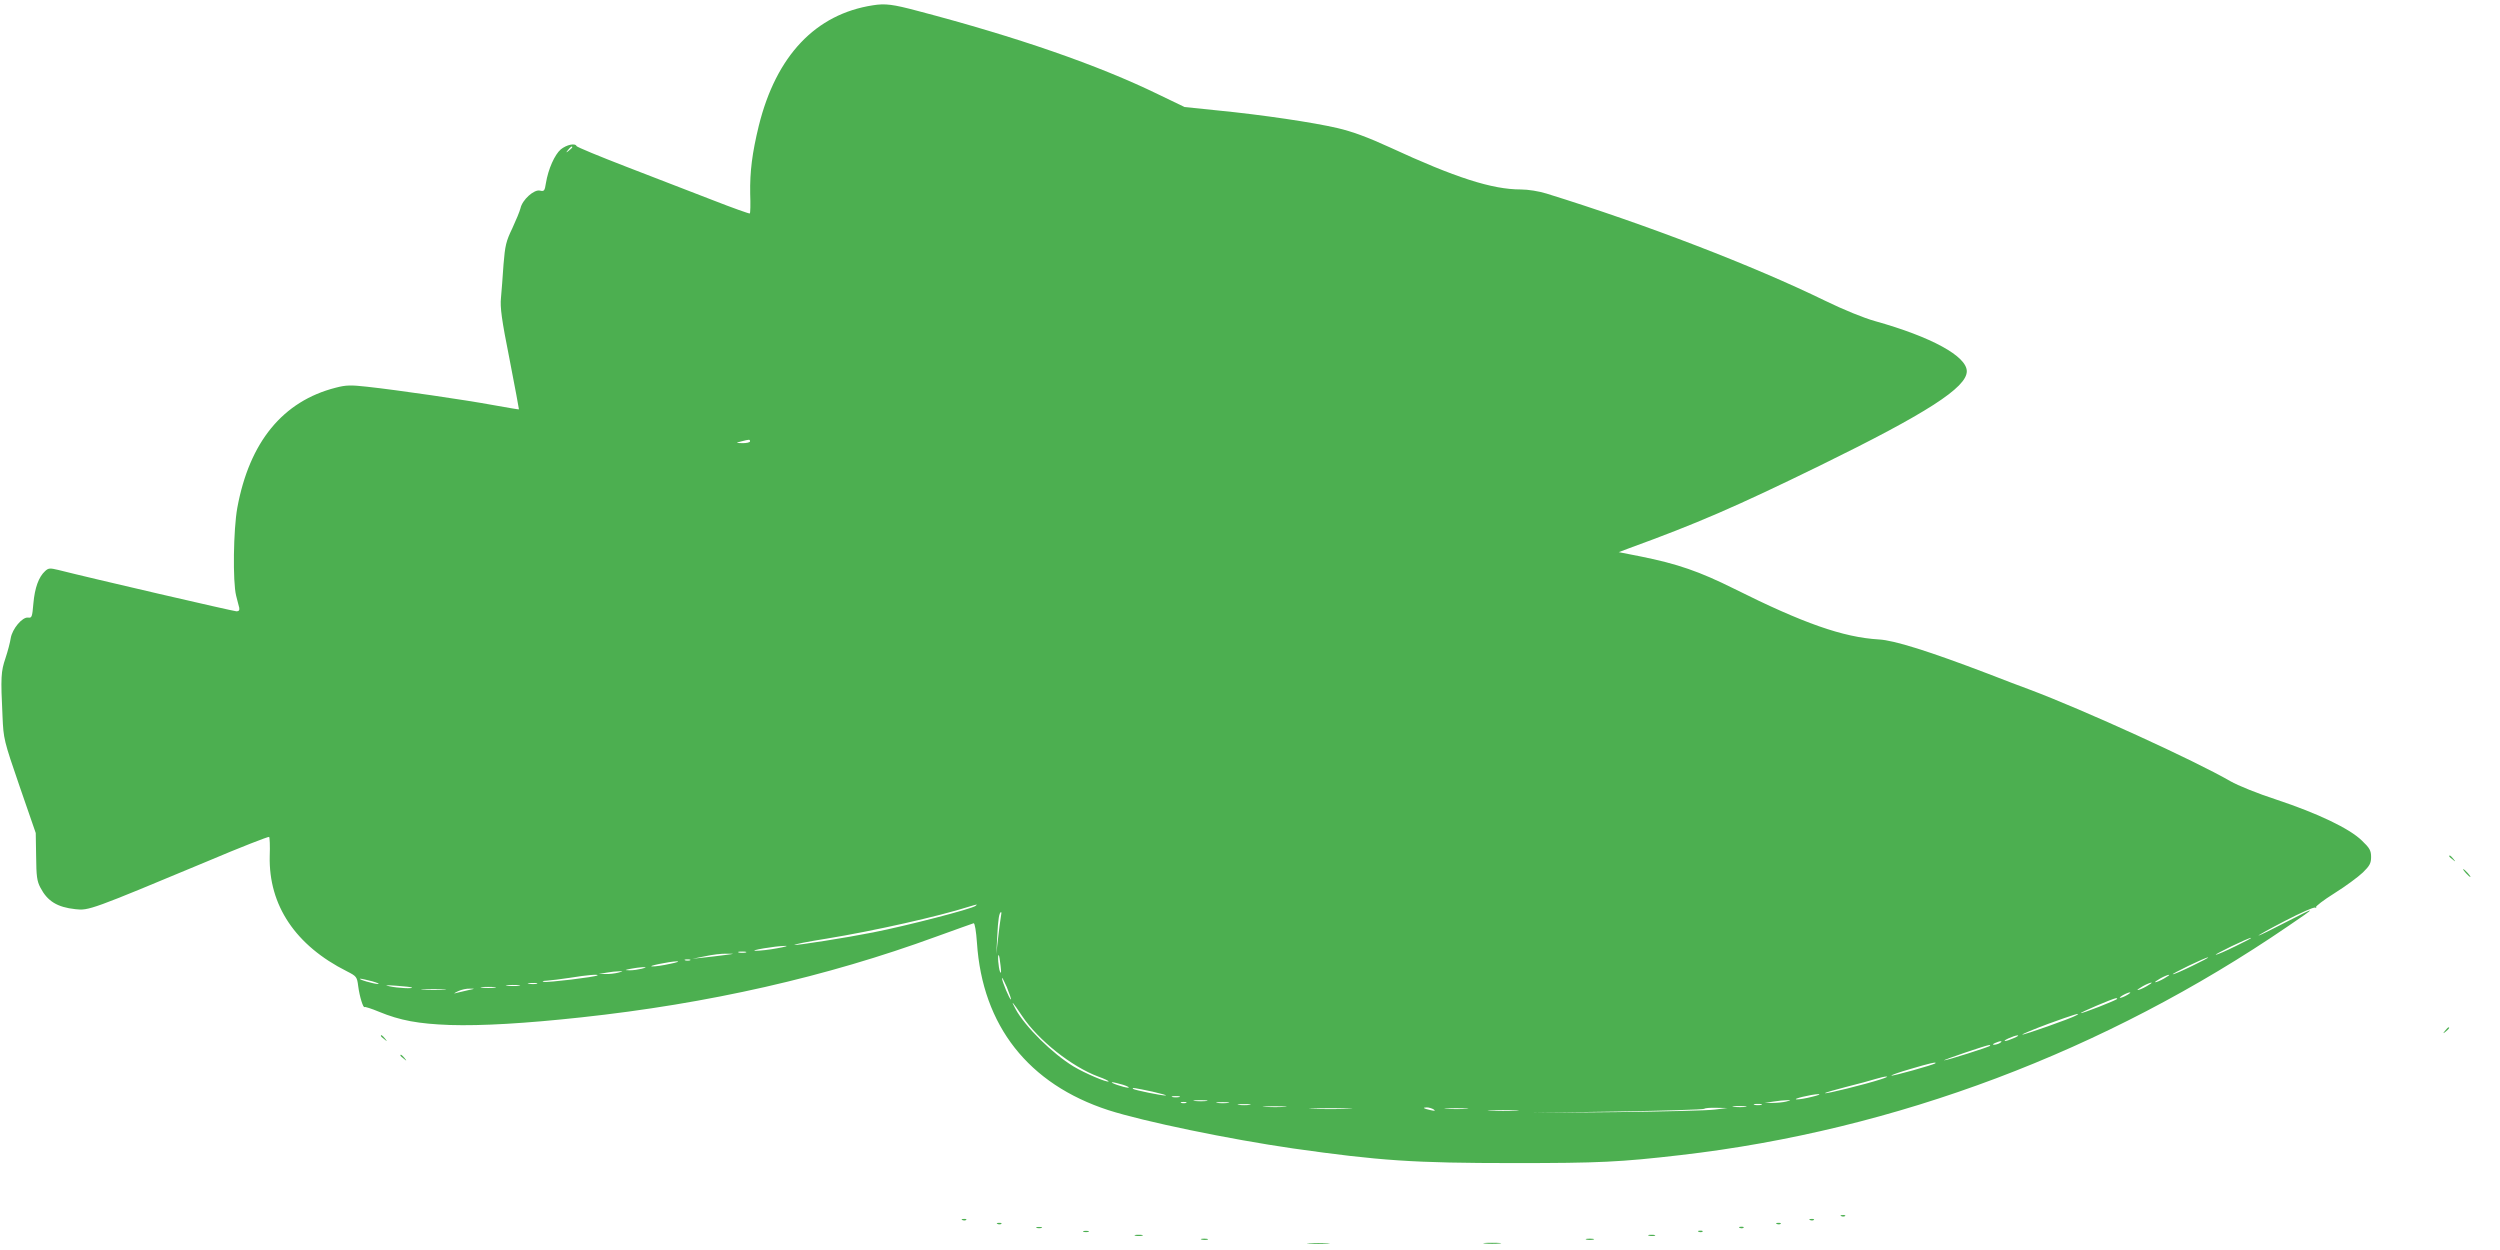 <?xml version="1.0" standalone="no"?>
<!DOCTYPE svg PUBLIC "-//W3C//DTD SVG 20010904//EN"
 "http://www.w3.org/TR/2001/REC-SVG-20010904/DTD/svg10.dtd">
<svg version="1.0" xmlns="http://www.w3.org/2000/svg"
 width="1280pt" height="640pt" viewBox="0 0 1280 640"
 preserveAspectRatio="xMidYMid meet">
<g transform="translate(0,640) scale(0.1,-0.1)"
fill="#4caf50" stroke="none">
<path d="M4470 6373 c-294 -45 -496 -258 -585 -617 -34 -140 -46 -234 -44
-348 2 -54 1 -99 -2 -101 -2 -2 -87 28 -189 68 -102 39 -300 116 -440 170
-140 54 -256 102 -258 107 -7 17 -51 7 -81 -17 -31 -27 -64 -100 -76 -173 -6
-39 -9 -43 -30 -38 -30 8 -91 -47 -100 -90 -4 -16 -23 -62 -42 -103 -32 -66
-37 -88 -45 -185 -4 -61 -10 -138 -13 -171 -5 -48 3 -110 44 -315 27 -140 49
-256 48 -256 -1 -1 -60 9 -132 22 -140 26 -490 77 -646 94 -82 9 -107 9 -160
-5 -271 -69 -442 -278 -504 -615 -20 -110 -24 -378 -6 -450 7 -25 13 -53 16
-62 2 -12 -2 -18 -14 -18 -14 0 -744 169 -913 212 -42 10 -50 10 -67 -6 -33
-30 -53 -86 -60 -165 -6 -70 -8 -76 -27 -73 -30 4 -81 -58 -89 -105 -3 -21
-15 -67 -27 -103 -23 -68 -25 -96 -15 -300 5 -112 6 -120 87 -355 l83 -240 2
-120 c1 -101 4 -126 22 -160 36 -69 86 -100 179 -110 68 -8 81 -3 673 244 172
73 316 129 319 126 3 -3 5 -47 3 -98 -6 -252 132 -458 395 -590 49 -25 52 -28
58 -76 7 -54 26 -115 33 -107 2 2 35 -8 73 -24 109 -45 202 -62 364 -68 161
-5 386 8 671 39 650 70 1255 207 1820 414 99 36 184 66 190 68 6 1 13 -42 17
-100 28 -425 264 -724 673 -857 180 -58 620 -149 945 -196 444 -63 619 -75
1130 -75 439 0 544 5 855 41 1101 127 2174 532 3110 1172 150 102 150 103 -6
23 -75 -39 -140 -71 -145 -71 -5 0 56 34 135 75 79 41 148 72 155 68 6 -3 8
-3 4 2 -4 4 39 37 95 72 56 35 121 83 145 106 35 34 42 48 42 79 0 33 -7 46
-47 84 -63 62 -227 140 -438 210 -93 30 -199 73 -235 94 -181 105 -750 365
-1030 470 -41 15 -136 51 -210 80 -301 115 -482 172 -560 176 -184 11 -388 83
-742 260 -177 88 -289 127 -478 165 l-112 22 53 20 c351 128 543 211 979 424
545 267 750 399 750 482 0 77 -181 176 -470 257 -55 15 -163 59 -255 104 -367
179 -914 390 -1427 549 -39 12 -94 21 -132 21 -146 0 -334 60 -671 216 -111
51 -193 81 -266 98 -124 29 -384 68 -619 91 l-165 17 -135 65 c-308 150 -721
293 -1231 427 -127 34 -167 39 -229 29z m-1540 -727 c0 -2 -8 -10 -17 -17 -16
-13 -17 -12 -4 4 13 16 21 21 21 13z m910 -1506 c0 -5 -17 -9 -37 -9 -38 1
-38 1 -8 9 43 11 45 11 45 0z m1155 -2378 c-17 -15 -352 -102 -525 -136 -135
-27 -391 -67 -402 -64 -6 2 67 17 163 32 245 40 574 114 734 165 40 12 41 12
30 3z m129 -59 c-3 -16 -9 -64 -14 -108 l-9 -80 5 93 c4 85 10 122 20 122 2 0
1 -12 -2 -27z m6321 -148 c-49 -24 -94 -44 -100 -43 -5 0 31 19 80 43 50 24
95 44 100 43 6 0 -30 -19 -80 -43z m-7465 -10 c-41 -8 -91 -13 -110 -13 -43 0
101 25 150 25 19 1 1 -5 -40 -12z m-162 -22 c-10 -2 -26 -2 -35 0 -10 3 -2 5
17 5 19 0 27 -2 18 -5z m-108 -13 c-30 -4 -80 -10 -110 -13 l-55 -6 65 13 c36
8 85 14 110 13 45 0 45 0 -10 -7z m1413 -55 c4 -32 3 -43 -3 -30 -8 19 -14 93
-6 84 2 -2 6 -26 9 -54z m6102 0 c-49 -24 -94 -44 -100 -43 -5 0 31 19 80 43
50 24 95 44 100 43 6 0 -30 -19 -80 -43z m-7692 28 c-7 -2 -19 -2 -25 0 -7 3
-2 5 12 5 14 0 19 -2 13 -5z m-103 -18 c-36 -8 -76 -14 -90 -13 -33 0 87 25
125 26 17 0 1 -6 -35 -13z m-145 -25 c-16 -4 -43 -8 -60 -8 -29 1 -29 1 5 8
19 4 46 7 60 8 22 0 22 -1 -5 -8z m-120 -20 c-16 -4 -46 -8 -65 -7 l-35 0 40
7 c22 4 51 7 65 7 22 1 22 0 -5 -7z m-106 -14 c-9 -8 -256 -38 -275 -33 -11 3
-5 5 16 6 19 1 73 8 120 15 85 14 147 19 139 12z m8021 -16 c-19 -11 -39 -19
-45 -19 -5 0 6 8 25 19 19 11 40 19 45 19 6 0 -6 -8 -25 -19z m-5904 -107 c-5
-5 -46 93 -46 109 0 7 11 -14 25 -46 13 -33 23 -61 21 -63z m-3271 93 c28 -8
41 -14 30 -14 -21 0 -107 25 -90 27 6 0 33 -6 60 -13z m843 -13 c-10 -2 -28
-2 -40 0 -13 2 -5 4 17 4 22 1 32 -1 23 -4z m8242 -13 c-19 -11 -39 -19 -45
-19 -5 0 6 8 25 19 19 11 40 19 45 19 6 0 -6 -8 -25 -19z m-8881 -6 c8 -7 -74
-3 -114 6 -30 6 -21 7 35 3 41 -3 77 -7 79 -9z m549 9 c-15 -2 -42 -2 -60 0
-18 2 -6 4 27 4 33 0 48 -2 33 -4z m-125 -10 c-18 -2 -48 -2 -65 0 -18 2 -4 4
32 4 36 0 50 -2 33 -4z m-260 -10 c-29 -2 -77 -2 -105 0 -29 2 -6 3 52 3 58 0
81 -1 53 -3z m127 -2 c-19 -4 -46 -11 -60 -14 -20 -6 -19 -4 5 8 17 8 44 14
60 13 29 0 29 0 -5 -7z m8490 -26 c-14 -8 -29 -14 -35 -14 -5 0 1 6 15 14 14
8 30 14 35 14 6 0 -1 -6 -15 -14z m-50 -19 c0 -6 -182 -77 -186 -73 -4 3 162
74 179 76 4 1 7 -1 7 -3z m-5606 -89 c82 -123 254 -259 389 -309 31 -11 56
-23 53 -25 -7 -7 -122 42 -180 77 -108 66 -247 203 -296 293 -29 53 -16 39 34
-36z m5396 4 c-25 -15 -272 -102 -276 -98 -2 2 58 27 133 55 132 48 175 61
143 43z m-319 -116 c-18 -8 -38 -15 -45 -15 -15 1 46 28 64 29 8 0 0 -6 -19
-14z m-71 -25 c-8 -5 -22 -9 -30 -9 -10 0 -8 3 5 9 27 12 43 12 25 0z m-50
-14 c0 -5 -224 -76 -236 -75 -9 1 214 77 229 78 4 1 7 -1 7 -3z m-281 -90 c-8
-8 -221 -67 -225 -63 -3 2 42 18 98 34 97 29 137 38 127 29z m-279 -82 c-80
-26 -282 -76 -286 -71 -2 2 46 16 108 32 61 15 130 34 152 41 23 7 48 13 56
12 8 0 -5 -6 -30 -14z m-3880 -28 c25 -8 36 -15 25 -15 -21 1 -98 27 -80 28 6
0 30 -6 55 -13z m150 -35 c47 -11 77 -19 68 -20 -20 -1 -160 28 -167 34 -7 8
8 5 99 -14z m3380 -26 c-30 -8 -66 -14 -80 -14 -30 1 74 26 110 27 14 0 0 -6
-30 -13z m-3242 -2 c-10 -2 -26 -2 -35 0 -10 3 -2 5 17 5 19 0 27 -2 18 -5z
m140 -20 c-15 -2 -42 -2 -60 0 -18 2 -6 4 27 4 33 0 48 -2 33 -4z m2967 -3
c-16 -4 -48 -7 -70 -7 l-40 0 45 7 c25 4 56 7 70 7 22 1 21 0 -5 -7z m-3072
-7 c-7 -2 -19 -2 -25 0 -7 3 -2 5 12 5 14 0 19 -2 13 -5z m215 0 c-16 -2 -40
-2 -55 0 -16 2 -3 4 27 4 30 0 43 -2 28 -4z m110 -10 c-16 -2 -40 -2 -55 0
-16 2 -3 4 27 4 30 0 43 -2 28 -4z m2620 0 c-10 -2 -26 -2 -35 0 -10 3 -2 5
17 5 19 0 27 -2 18 -5z m-2440 -10 c-26 -2 -71 -2 -100 0 -29 2 -8 3 47 3 55
0 79 -1 53 -3z m2360 0 c-15 -2 -42 -2 -60 0 -18 2 -6 4 27 4 33 0 48 -2 33
-4z m-2036 -10 c-51 -2 -132 -2 -180 0 -48 1 -6 3 93 3 99 0 138 -2 87 -3z
m438 -3 c11 -8 7 -9 -15 -4 -37 8 -45 14 -19 14 10 0 26 -5 34 -10z m168 3
c-26 -2 -71 -2 -100 0 -29 2 -8 3 47 3 55 0 79 -1 53 -3z m1272 -4 c-36 -5
-263 -10 -505 -13 l-440 -4 442 7 c243 4 446 10 449 14 4 4 32 6 63 5 l56 -1
-65 -8z m-1017 -6 c-34 -2 -93 -2 -130 0 -37 2 -9 3 62 3 72 0 102 -1 68 -3z"/>
<path d="M12540 2016 c0 -2 8 -10 18 -17 15 -13 16 -12 3 4 -13 16 -21 21 -21
13z"/>
<path d="M12625 1930 c10 -11 20 -20 23 -20 3 0 -3 9 -13 20 -10 11 -20 20
-23 20 -3 0 3 -9 13 -20z"/>
<path d="M12519 1123 c-13 -16 -12 -17 4 -4 16 13 21 21 13 21 -2 0 -10 -8
-17 -17z"/>
<path d="M1950 1096 c0 -2 8 -10 18 -17 15 -13 16 -12 3 4 -13 16 -21 21 -21
13z"/>
<path d="M2050 996 c0 -2 8 -10 18 -17 15 -13 16 -12 3 4 -13 16 -21 21 -21
13z"/>
<path d="M9428 173 c7 -3 16 -2 19 1 4 3 -2 6 -13 5 -11 0 -14 -3 -6 -6z"/>
<path d="M4928 153 c7 -3 16 -2 19 1 4 3 -2 6 -13 5 -11 0 -14 -3 -6 -6z"/>
<path d="M9268 153 c7 -3 16 -2 19 1 4 3 -2 6 -13 5 -11 0 -14 -3 -6 -6z"/>
<path d="M5108 133 c7 -3 16 -2 19 1 4 3 -2 6 -13 5 -11 0 -14 -3 -6 -6z"/>
<path d="M9098 133 c7 -3 16 -2 19 1 4 3 -2 6 -13 5 -11 0 -14 -3 -6 -6z"/>
<path d="M5308 113 c6 -2 18 -2 25 0 6 3 1 5 -13 5 -14 0 -19 -2 -12 -5z"/>
<path d="M8908 113 c7 -3 16 -2 19 1 4 3 -2 6 -13 5 -11 0 -14 -3 -6 -6z"/>
<path d="M5548 93 c6 -2 18 -2 25 0 6 3 1 5 -13 5 -14 0 -19 -2 -12 -5z"/>
<path d="M8698 93 c7 -3 16 -2 19 1 4 3 -2 6 -13 5 -11 0 -14 -3 -6 -6z"/>
<path d="M5813 73 c9 -2 25 -2 35 0 9 3 1 5 -18 5 -19 0 -27 -2 -17 -5z"/>
<path d="M8443 73 c9 -2 23 -2 30 0 6 3 -1 5 -18 5 -16 0 -22 -2 -12 -5z"/>
<path d="M6153 53 c9 -2 23 -2 30 0 6 3 -1 5 -18 5 -16 0 -22 -2 -12 -5z"/>
<path d="M8123 53 c9 -2 25 -2 35 0 9 3 1 5 -18 5 -19 0 -27 -2 -17 -5z"/>
<path d="M6703 33 c26 -2 68 -2 95 0 26 2 4 3 -48 3 -52 0 -74 -1 -47 -3z"/>
<path d="M7603 33 c20 -2 54 -2 75 0 20 2 3 4 -38 4 -41 0 -58 -2 -37 -4z"/>
</g>
</svg>
